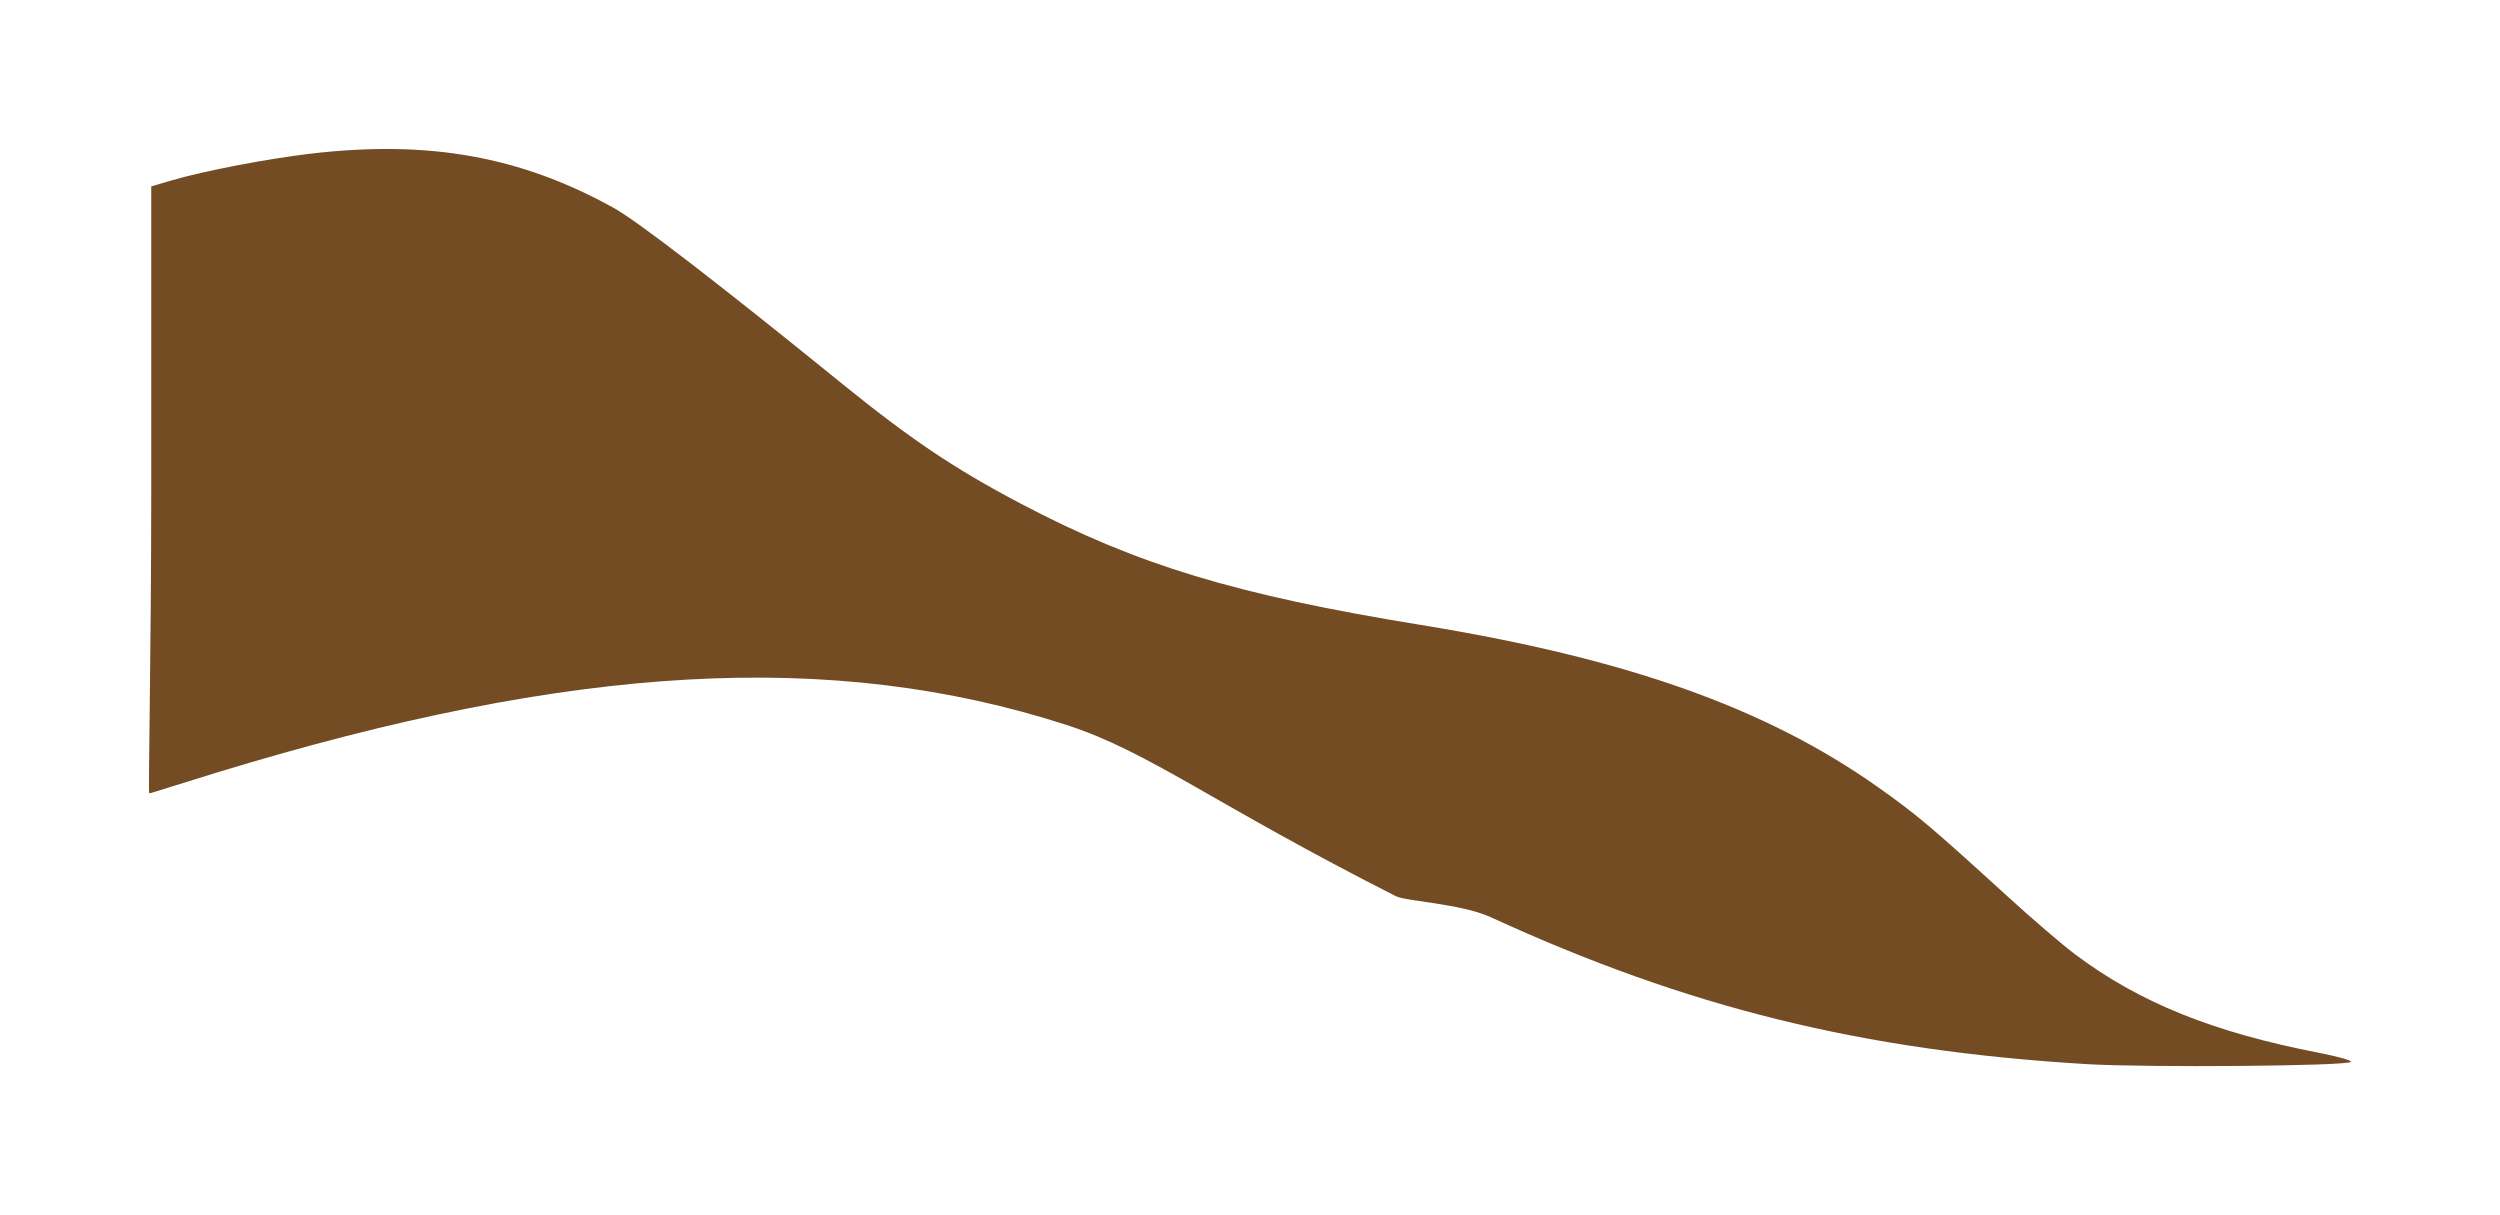 <?xml version="1.0" encoding="UTF-8"?> <svg xmlns="http://www.w3.org/2000/svg" width="537" height="261" fill="none"><g filter="url(#a)"><path fill="#744C23" fill-rule="evenodd" d="M498.077 239.137c-22.748-4.416-38.466-10.761-52.309-21.117-2.692-2.014-9.258-7.643-14.59-12.51-16.289-14.867-19.595-17.653-27.92-23.526-24.076-16.985-53.935-27.567-98.037-34.745-39.77-6.473-60.866-12.862-85.861-26.008-14.371-7.557-23.753-13.863-38.851-26.113-26.278-21.32-43.615-34.658-48.717-37.478-20.013-11.063-39.622-14.585-64.899-11.654-9.29 1.078-23.08 3.72-29.938 5.736l-4.468 1.314v64.947c0 35.721-.7 65.437-.422 65.437s7.41-2.313 14.719-4.542c76.346-23.289 132.006-26.398 182.24-10.18 17.831 5.757 31.343 16.808 70.83 36.812 2.137 1.083 14.032 1.6 20.349 4.5 42.322 19.432 79.779 28.668 127.99 31.561 12.959.777 55.643.426 56.78-.468.352-.277-2.751-1.162-6.896-1.966" clip-rule="evenodd"></path></g><defs><filter id="a" width="535.4" height="259.4" x=".8" y=".8" color-interpolation-filters="sRGB" filterUnits="userSpaceOnUse"><feFlood flood-opacity="0" result="BackgroundImageFix"></feFlood><feColorMatrix in="SourceAlpha" result="hardAlpha" values="0 0 0 0 0 0 0 0 0 0 0 0 0 0 0 0 0 0 127 0"></feColorMatrix><feOffset dy="-13"></feOffset><feGaussianBlur stdDeviation="15.6"></feGaussianBlur><feComposite in2="hardAlpha" operator="out"></feComposite><feColorMatrix values="0 0 0 0 0 0 0 0 0 0 0 0 0 0 0 0 0 0 0.47 0"></feColorMatrix><feBlend in2="BackgroundImageFix" result="effect1_dropShadow_958_98"></feBlend><feBlend in="SourceGraphic" in2="effect1_dropShadow_958_98" result="shape"></feBlend></filter></defs></svg> 
